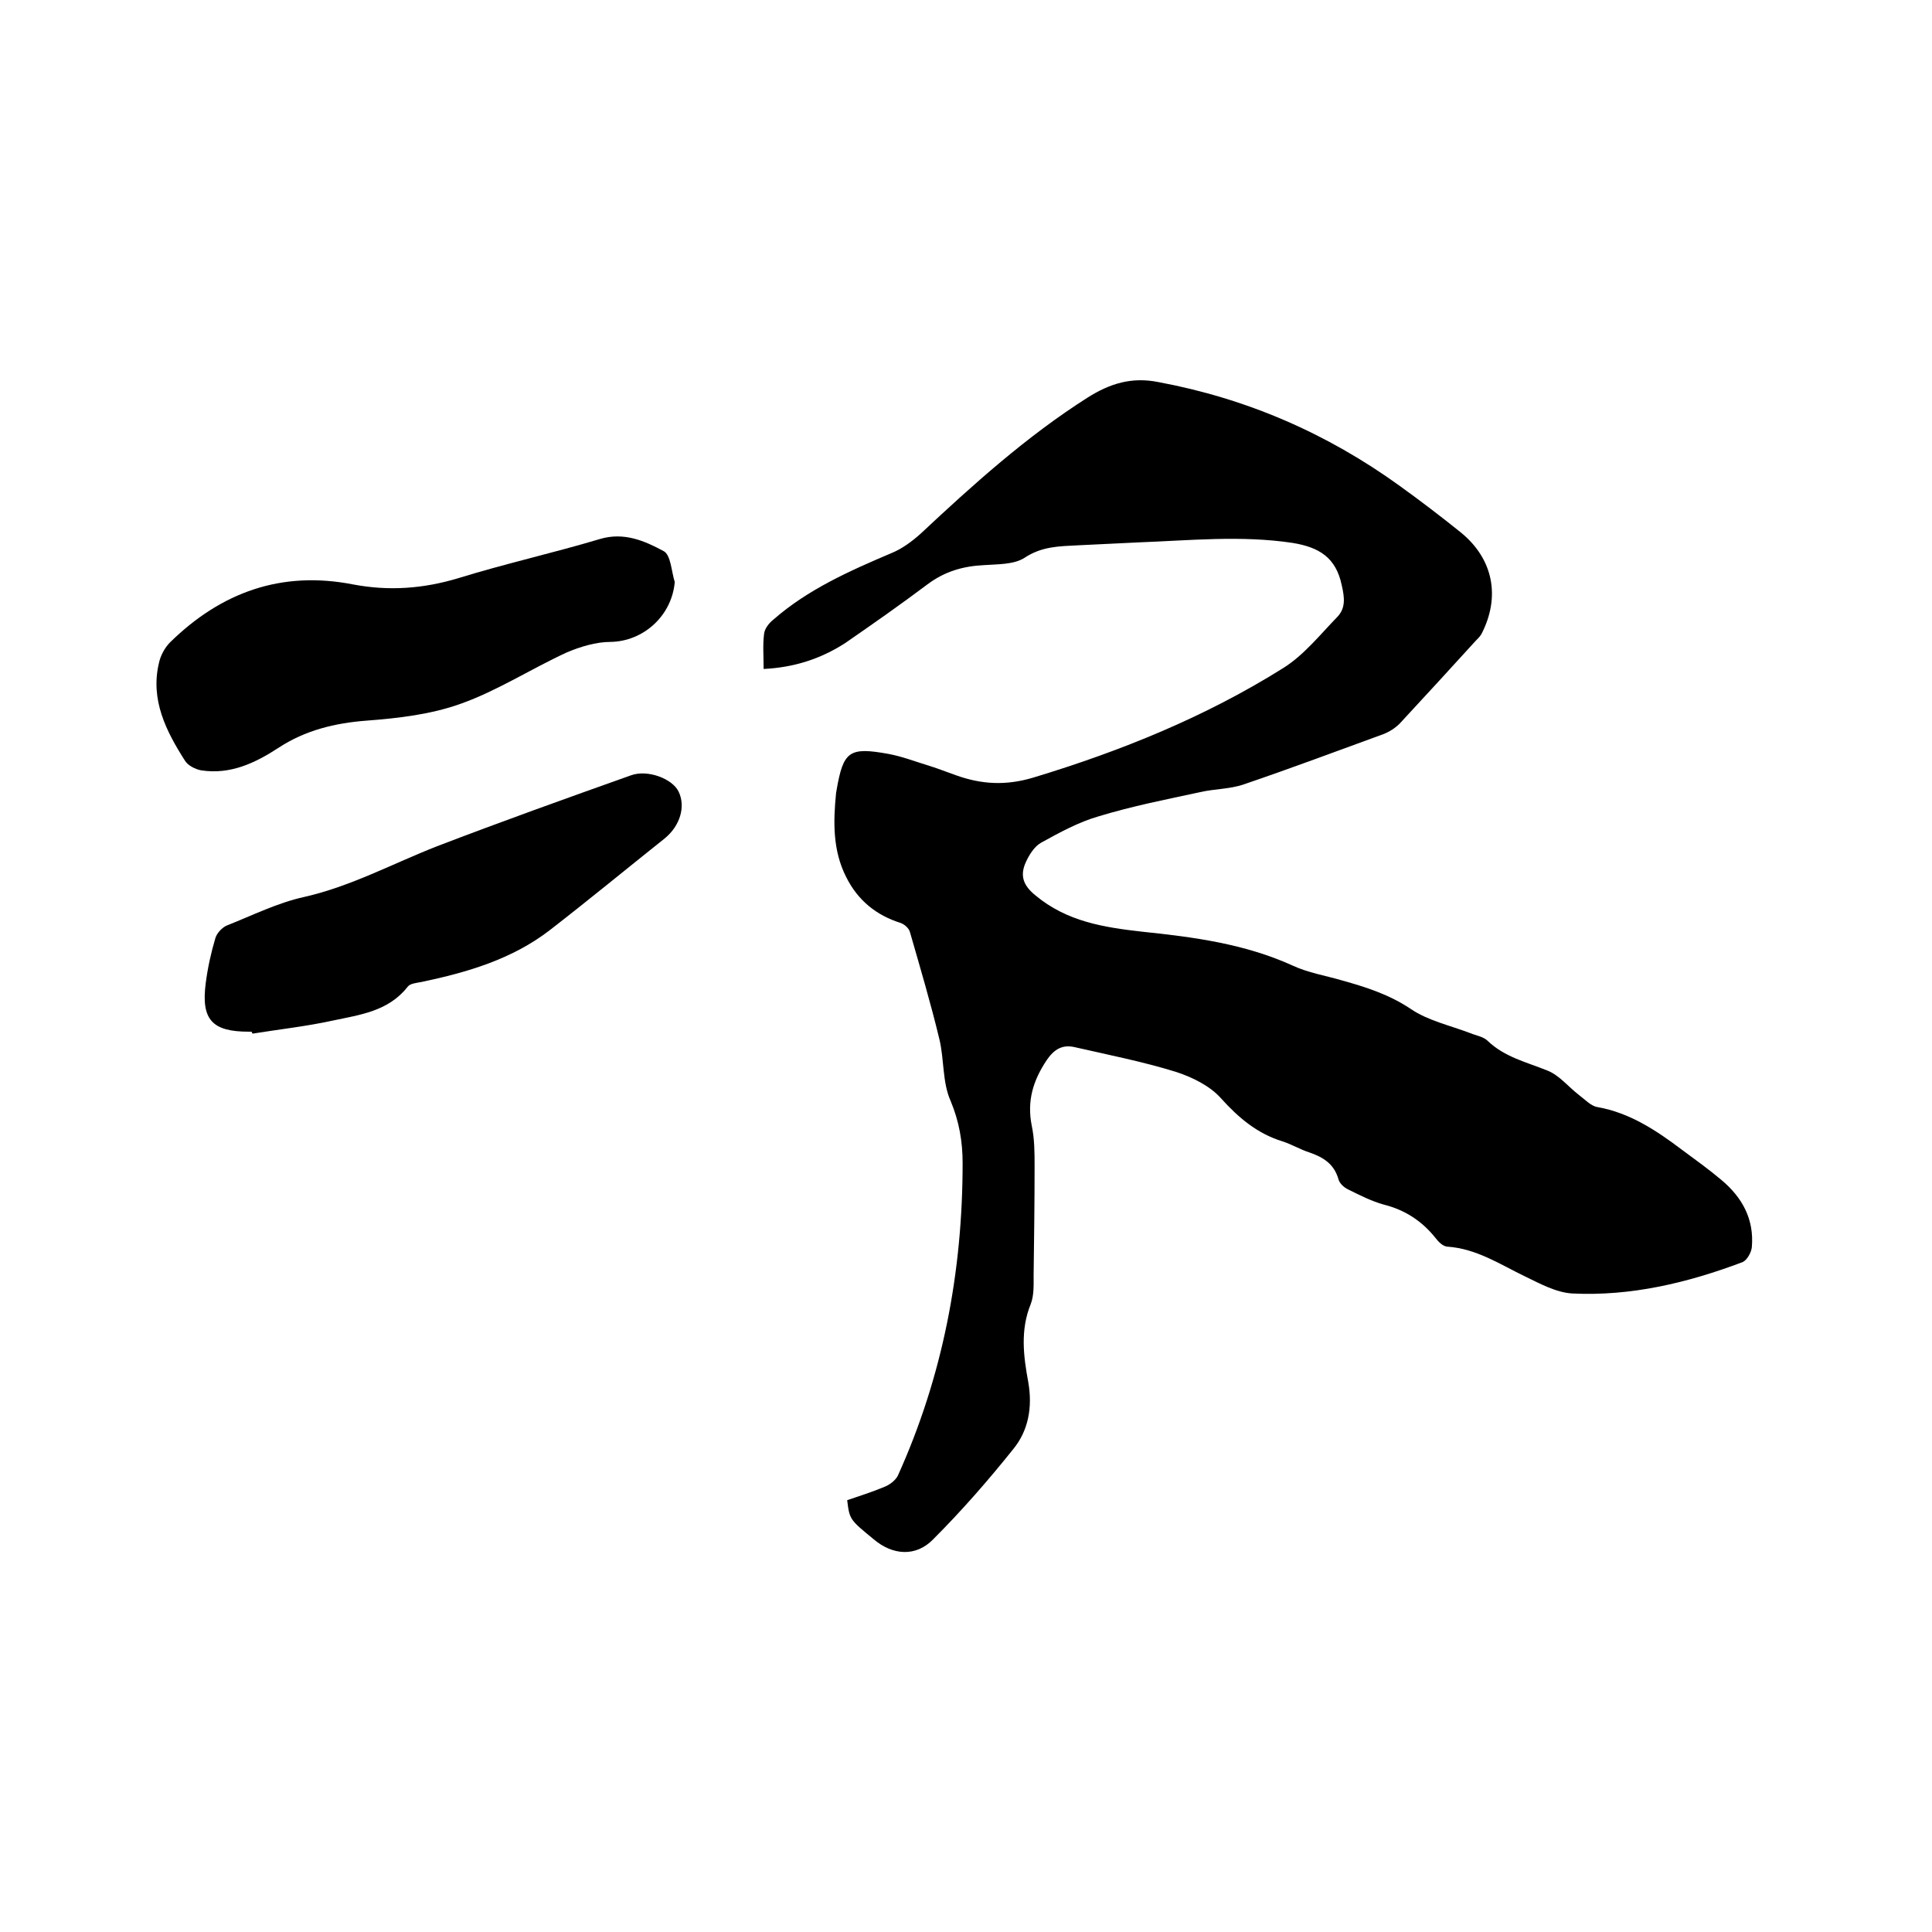 <svg enable-background="new 0 0 400 400" viewBox="0 0 400 400" xmlns="http://www.w3.org/2000/svg"><path d="m158.1 138.5c0-2.7-.2-5 .1-7.3.1-1 1-2.2 1.9-2.9 7.2-6.3 15.8-10.1 24.5-13.8 2.2-.9 4.2-2.4 6-4 10.9-10.2 22-20.2 34.6-28.2 4.6-2.9 9.1-4.3 14.6-3.2 18.3 3.4 34.9 10.6 50 21.5 4.3 3.1 8.5 6.3 12.6 9.6 6.8 5.5 8.3 13.4 4.3 21.1-.3.5-.8 1-1.2 1.4-5.2 5.7-10.4 11.4-15.7 17.1-.9.9-2.1 1.7-3.4 2.2-9.6 3.5-19.2 7.1-28.9 10.4-2.9 1-6 .9-9 1.6-7 1.5-14.1 2.9-21 5-4.2 1.2-8.2 3.4-12 5.5-1.4.8-2.5 2.6-3.2 4.2-1.1 2.6-.5 4.6 2.1 6.7 6.5 5.4 14.1 6.6 22.1 7.5 10.6 1.1 21.2 2.5 31.1 7 3.2 1.5 6.9 2.1 10.3 3.1 5 1.4 9.7 2.9 14.2 5.9 3.5 2.4 8.1 3.4 12.3 5 1.2.5 2.6.7 3.5 1.5 3.6 3.5 8.2 4.5 12.6 6.3 2.4 1 4.2 3.3 6.4 5 1.2.9 2.5 2.3 3.8 2.5 6.8 1.2 12.3 4.9 17.6 8.9 2.7 2 5.5 4 8.1 6.2 4.3 3.6 6.8 8.1 6.3 13.9-.1 1.1-1 2.7-1.9 3.1-11.4 4.3-23.1 7.1-35.3 6.5-3.3-.2-6.6-2-9.7-3.5-5.2-2.5-10.1-5.8-16.2-6.2-.9-.1-1.8-1-2.4-1.8-2.8-3.5-6.3-5.8-10.7-6.9-2.5-.7-4.9-1.9-7.3-3.1-.9-.4-1.9-1.3-2.1-2.2-.9-3.1-3.1-4.5-6-5.5-1.9-.6-3.7-1.7-5.6-2.3-5.2-1.6-9.1-4.9-12.7-8.9-2.3-2.6-6-4.4-9.4-5.5-6.8-2.1-13.9-3.5-20.9-5.1-2.6-.6-4.3.5-5.8 2.7-2.8 4.2-4.1 8.4-3.1 13.5.6 2.8.6 5.7.6 8.5 0 7.5-.1 15-.2 22.5 0 2 .1 4.2-.6 6-2.2 5.4-1.5 10.8-.5 16.2.9 5.2 0 10-3.1 13.8-5.2 6.5-10.7 12.8-16.6 18.7-3.6 3.7-8.4 3.3-12.3 0-5-4.1-5-4.1-5.5-8.1 2.6-.9 5.2-1.7 7.8-2.8 1-.4 2.2-1.3 2.7-2.3 9.3-20.6 13.4-42.2 13.4-64.7 0-4.4-.7-8.6-2.5-12.9-1.7-3.8-1.3-8.5-2.3-12.7-1.8-7.5-4-14.9-6.1-22.2-.2-.8-1.1-1.6-1.9-1.9-5.1-1.6-8.9-4.7-11.3-9.5-2.8-5.5-2.7-11.4-2.1-17.4 0-.2.1-.4.1-.6 1.4-8.1 2.6-9 10.8-7.5 2.7.5 5.3 1.5 7.9 2.3 2 .6 4 1.4 6 2.1 5.3 1.9 10.3 2.2 16 .5 18.2-5.5 35.7-12.6 51.8-22.7 4.3-2.7 7.6-6.9 11.2-10.6 1.7-1.8 1.5-3.9.9-6.5-1.2-5.8-4.7-7.9-10.2-8.8-10.7-1.6-21.3-.5-32-.1-4.1.2-8.2.4-12.4.6-3.9.2-7.5.2-11.1 2.6-2.2 1.4-5.5 1.3-8.3 1.5-4.4.2-8.2 1.3-11.8 4-5.6 4.2-11.3 8.2-17.1 12.2-5 3.2-10.5 5-16.8 5.3z"/><path d="m139.7 120.5c-.6 7-6.5 12.3-13.3 12.4-3 0-6.3 1-9.1 2.2-7.4 3.4-14.3 7.9-21.9 10.6-6.1 2.2-12.9 3-19.5 3.5s-12.7 2-18.2 5.6c-4.9 3.2-10 5.6-16 4.7-1.2-.2-2.8-1-3.4-2-3.9-6.1-7.2-12.6-5.4-20.2.3-1.5 1.2-3.2 2.3-4.3 10.6-10.4 23.1-14.9 37.9-12 7.4 1.4 14.5.9 21.8-1.3 9.7-3 19.6-5.2 29.3-8.1 5-1.5 9.3.4 13.2 2.5 1.5.8 1.6 4.2 2.3 6.4z"/><path d="m52.1 213.6c-.2 0-.4 0-.6 0-7.6 0-9.9-2.5-8.9-10.1.4-3.1 1.1-6.3 2-9.3.3-1 1.4-2.2 2.4-2.6 5.3-2.1 10.5-4.7 16-5.9 9.7-2.2 18.3-6.9 27.5-10.5 13.3-5.1 26.7-9.9 40.2-14.7 3.4-1.2 8.5.7 9.8 3.4 1.5 3.1.3 7.1-2.9 9.7-7.9 6.3-15.8 12.8-23.8 19-7.8 6-17 8.7-26.5 10.7-1 .2-2.4.3-2.9 1-4 5.1-9.9 5.8-15.5 7-5.5 1.2-11 1.8-16.6 2.7-.1-.1-.2-.3-.2-.4z"/></svg>